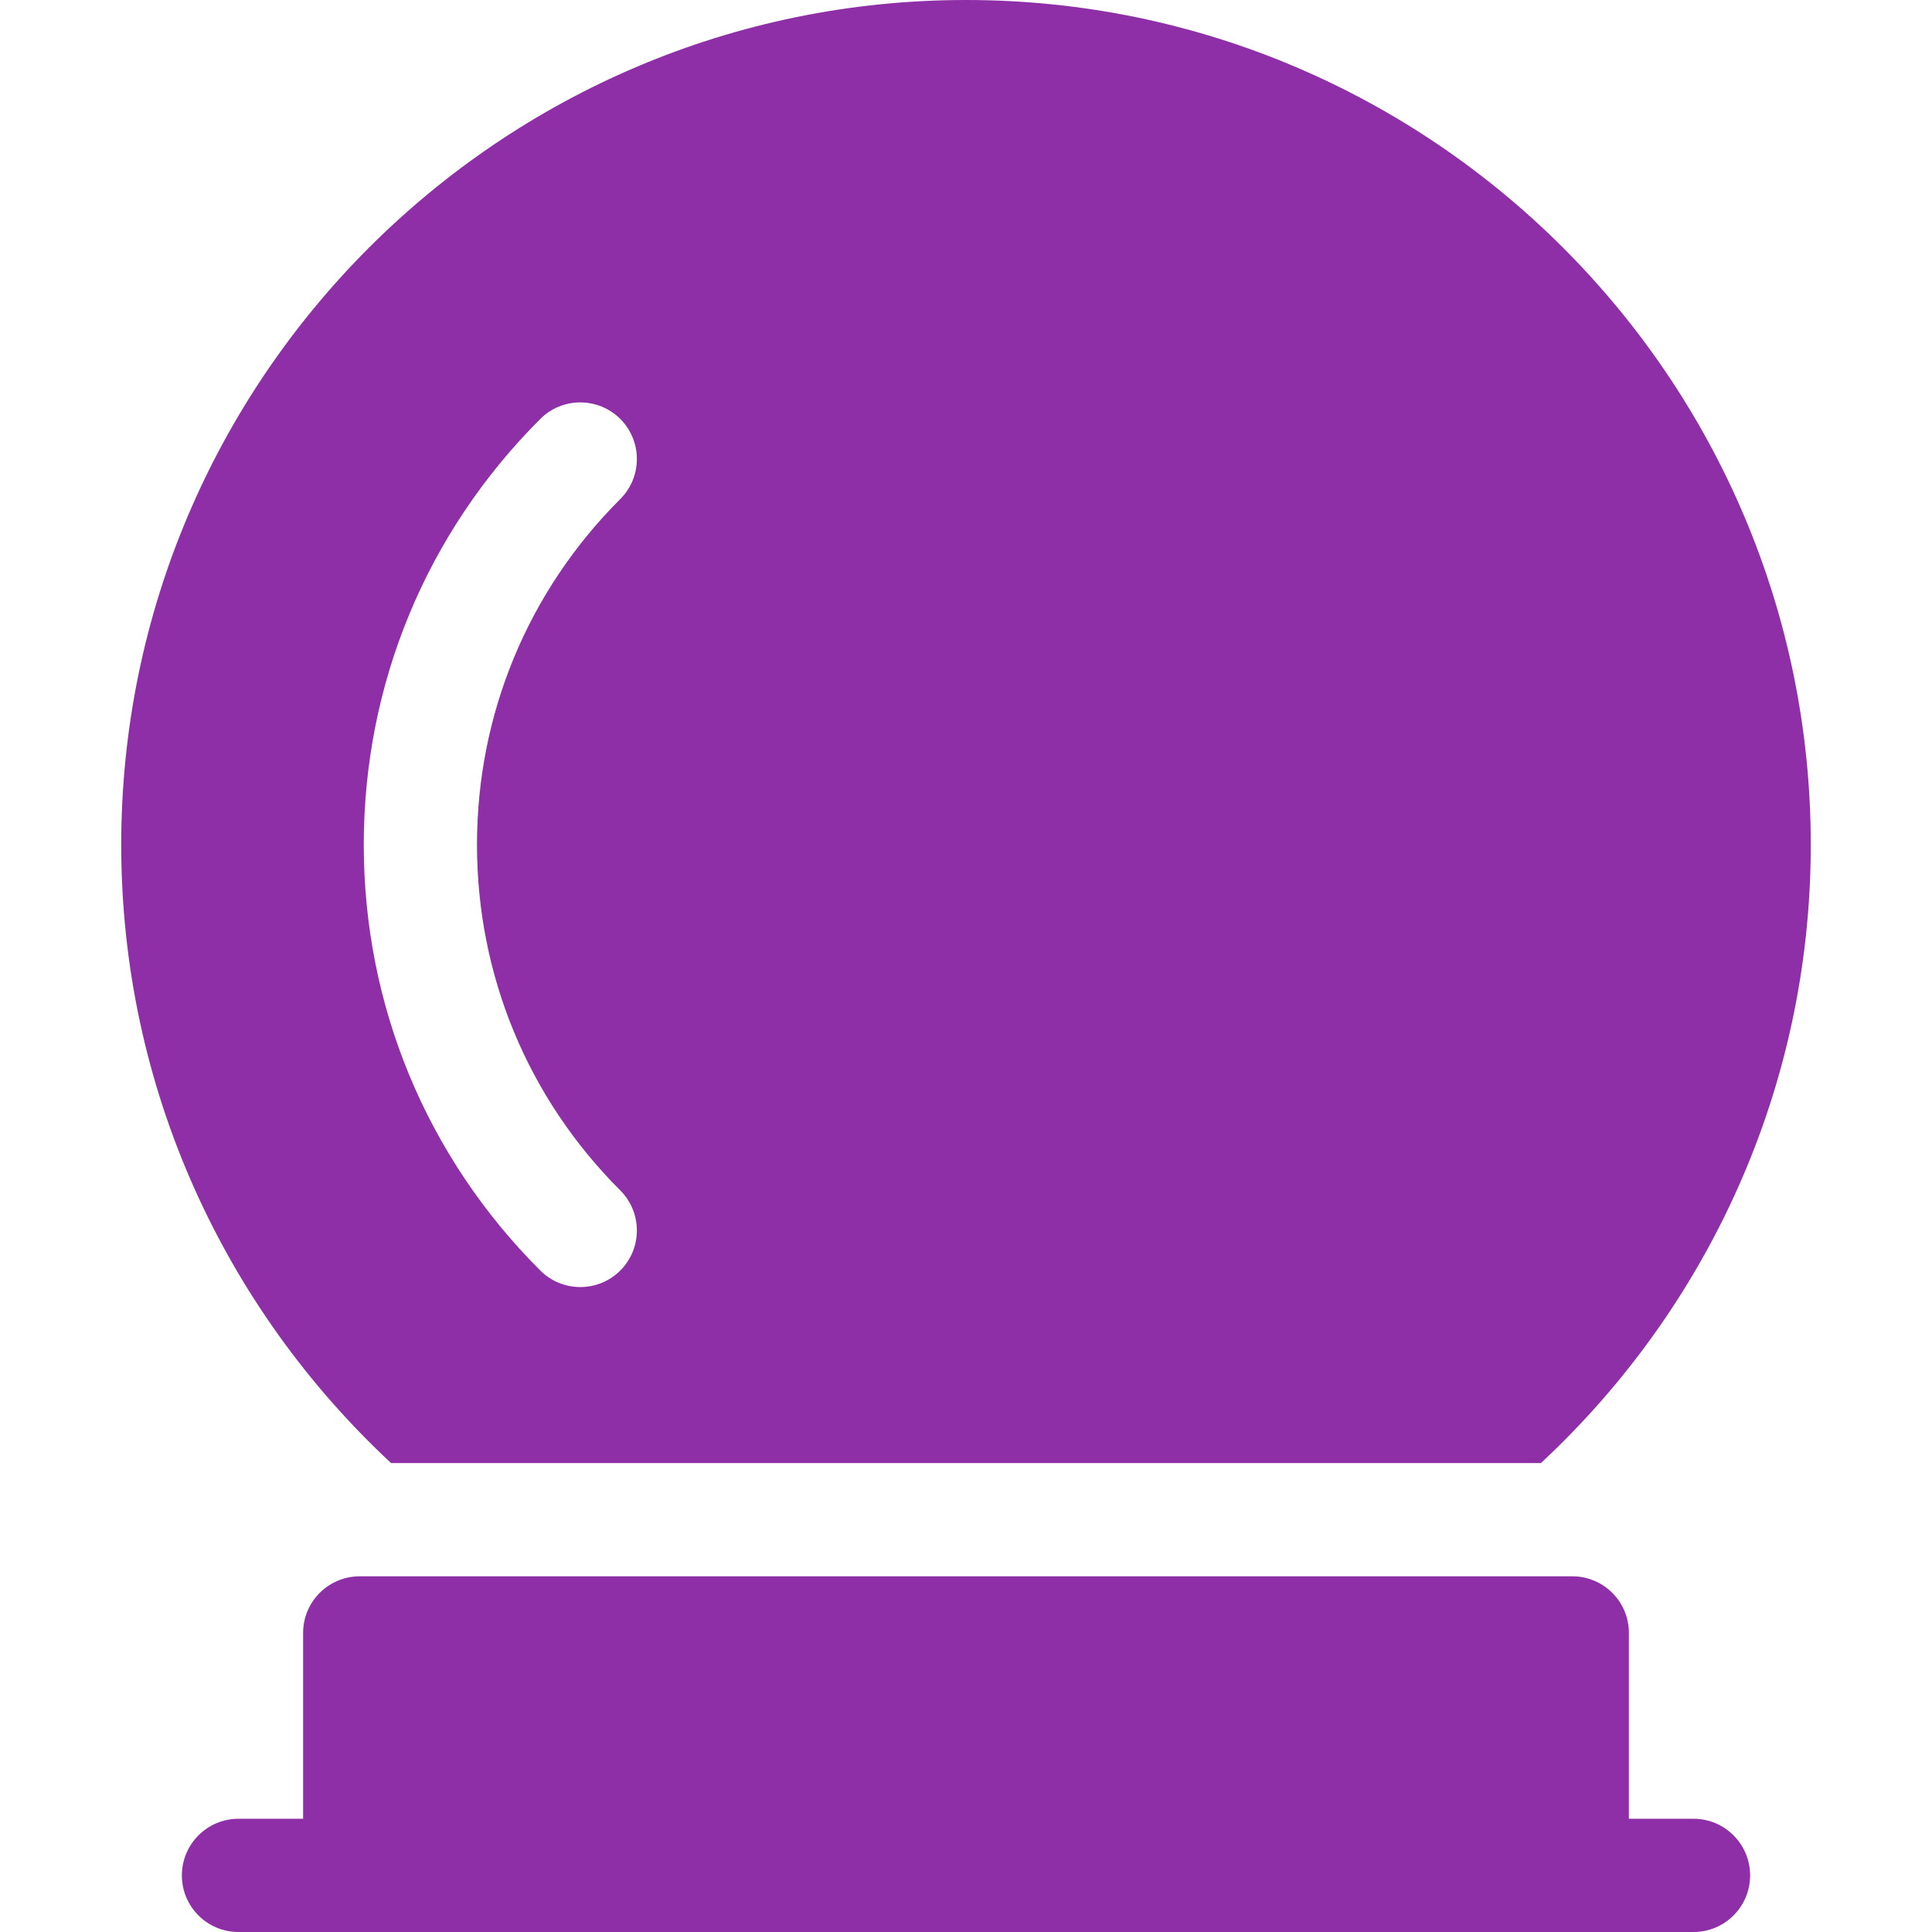 <svg width="28" height="28" viewBox="0 0 28 28" fill="none" xmlns="http://www.w3.org/2000/svg">
<g clip-path="url(#clip0_2164_580)">
<path d="M5.668 21.204H22.332C24.736 18.967 26.243 15.778 26.243 12.243C26.243 5.492 20.751 0 14 0C7.249 0 1.757 5.492 1.757 12.243C1.757 15.778 3.264 18.967 5.668 21.204ZM7.83 6.072C8.15 5.752 8.669 5.752 8.99 6.072C9.31 6.393 9.31 6.912 8.99 7.232C7.65 8.571 6.913 10.351 6.913 12.243C6.913 14.135 7.65 15.914 8.99 17.253C9.31 17.573 9.31 18.093 8.99 18.413C8.67 18.733 8.15 18.733 7.83 18.413C6.18 16.764 5.272 14.573 5.272 12.243C5.272 9.912 6.18 7.721 7.83 6.072Z" fill="#8F2FA7"/>
<path d="M24.544 26.359H23.607V23.665C23.607 23.212 23.24 22.845 22.787 22.845H5.214C4.761 22.845 4.393 23.212 4.393 23.665V26.359H3.456C3.003 26.359 2.636 26.727 2.636 27.18C2.636 27.633 3.003 28 3.456 28H24.544C24.997 28 25.364 27.633 25.364 27.18C25.364 26.727 24.997 26.359 24.544 26.359Z" fill="#8F2FA7"/>
</g>
<defs>
<clipPath id="clip0_2164_580">
<rect width="28" height="28" fill="white"/>
</clipPath>
</defs>
</svg>

